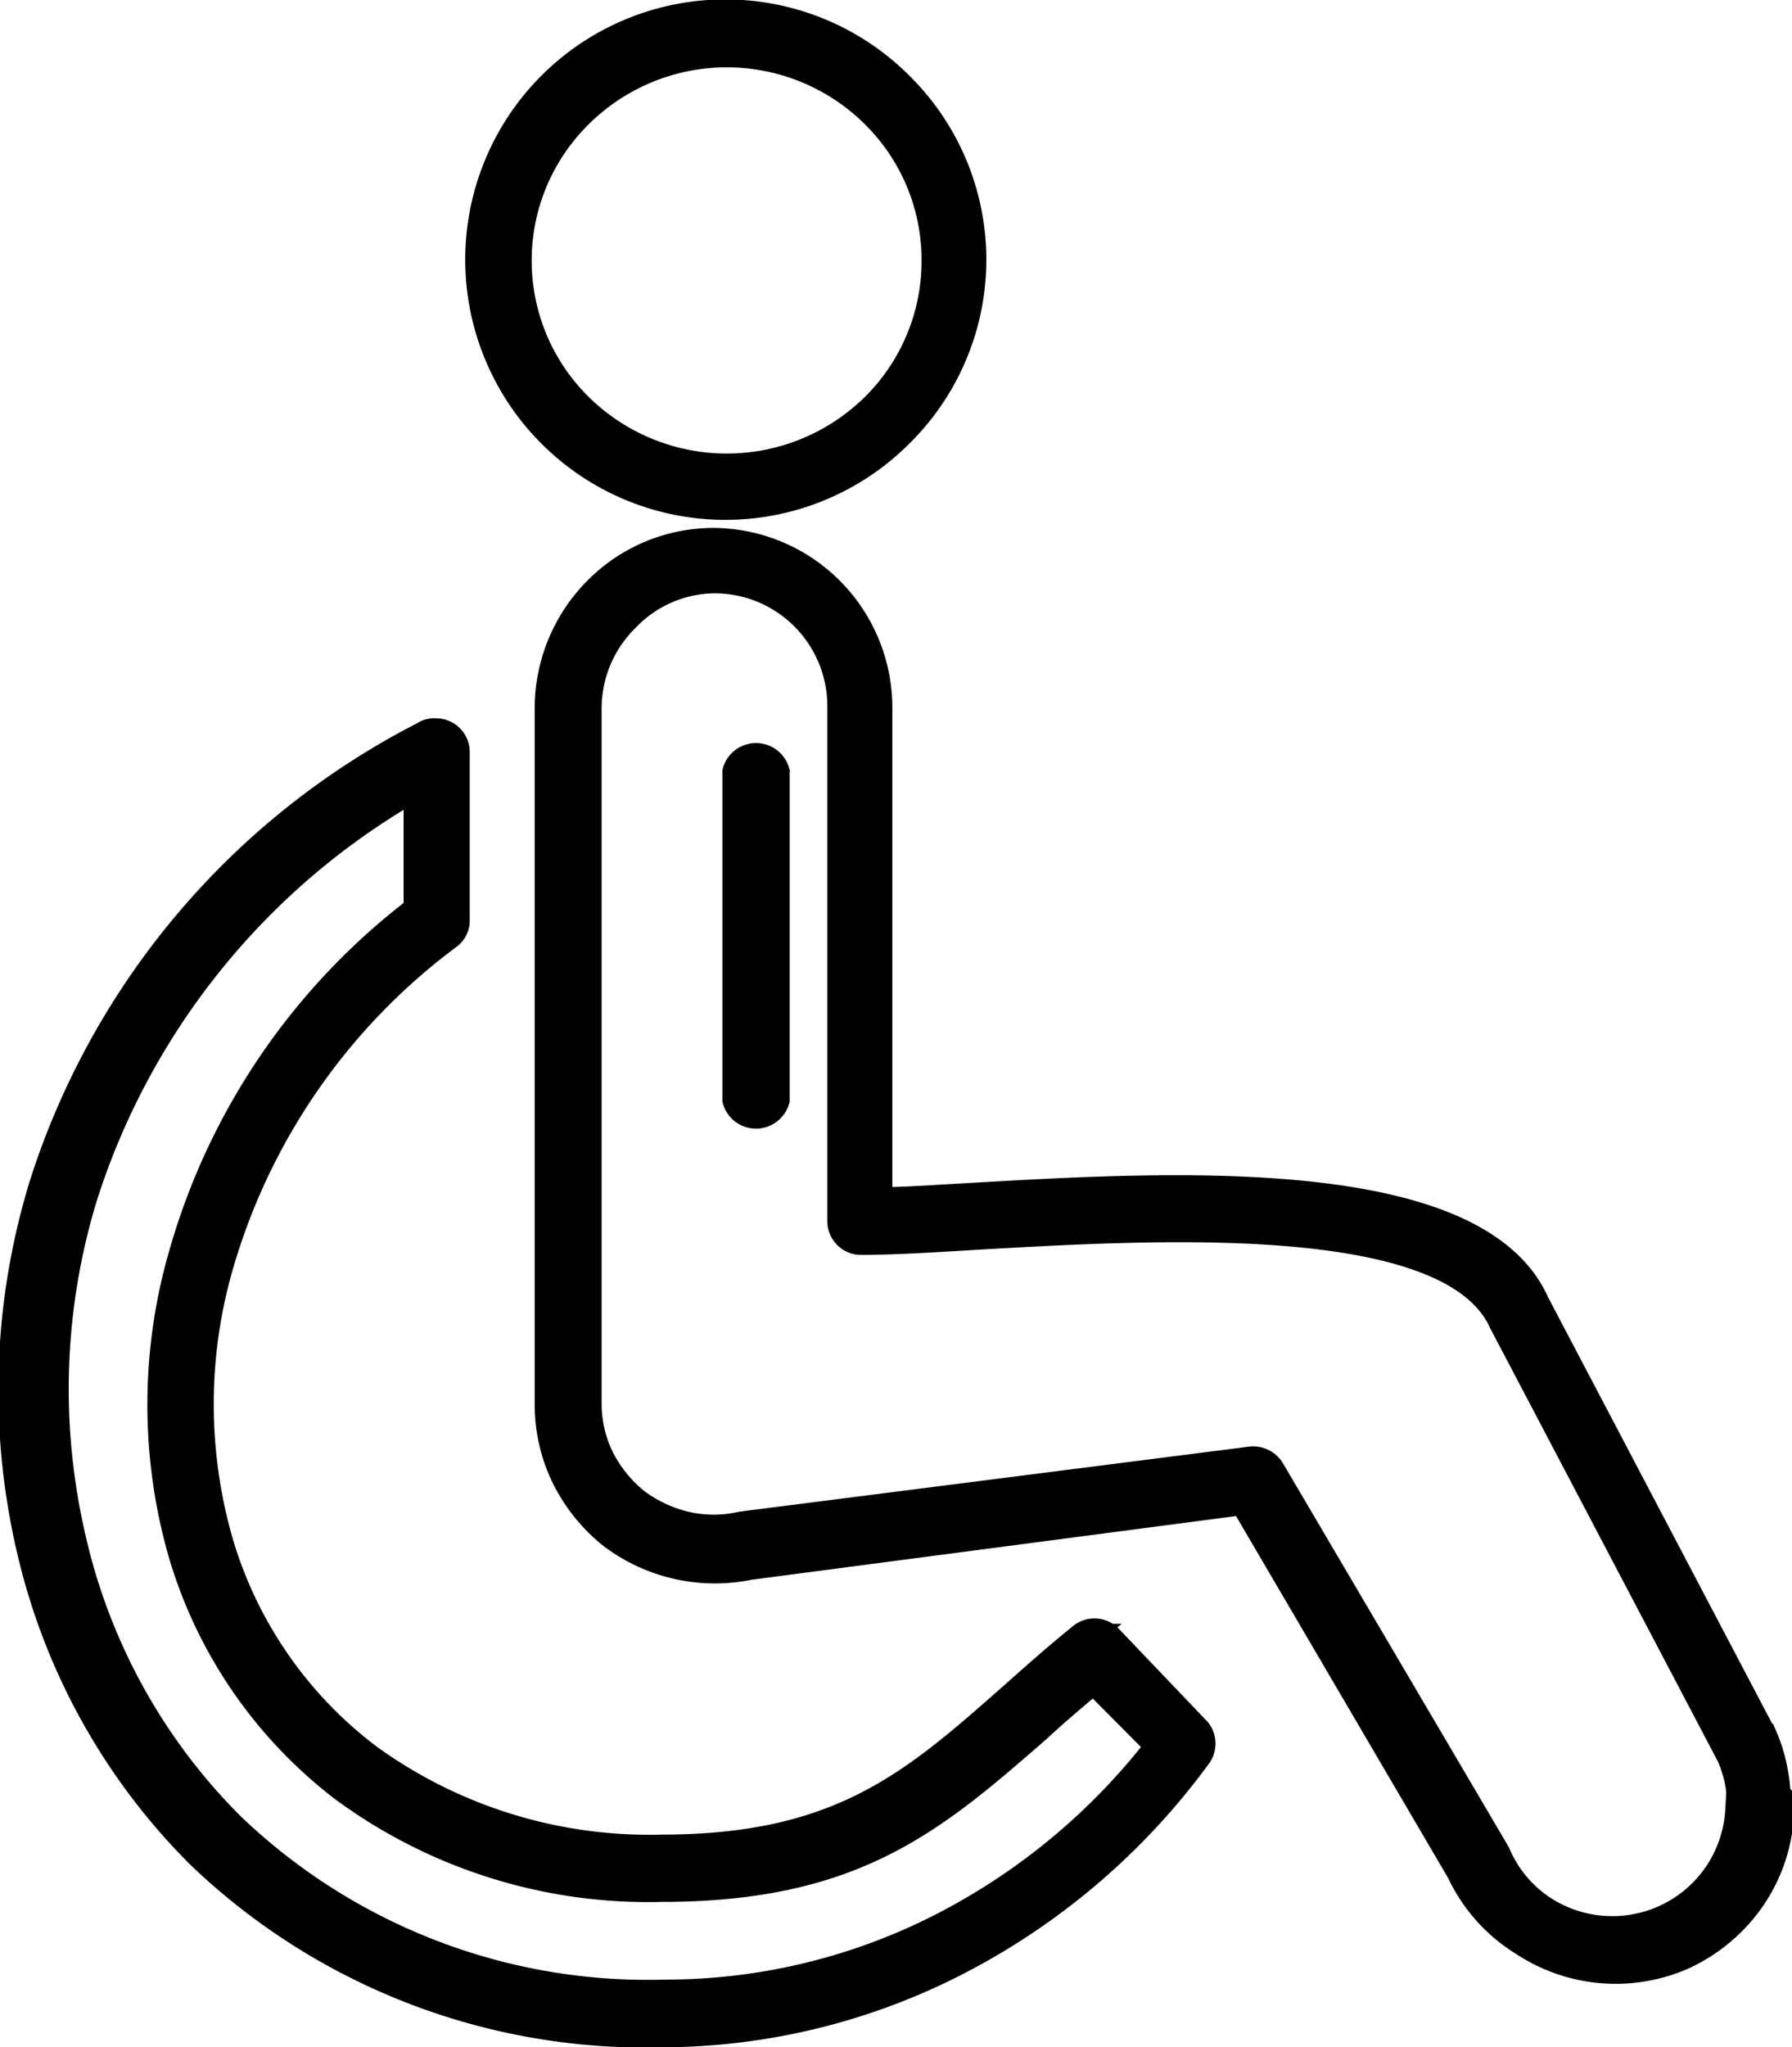 <svg xmlns="http://www.w3.org/2000/svg" xmlns:xlink="http://www.w3.org/1999/xlink" viewBox="0 0 46.6 53.22"><defs><style>.cls-1{fill:none;}.cls-2{clip-path:url(#clip-path);}.cls-3{stroke:#000;stroke-miterlimit:10;stroke-width:0.75px;}</style><clipPath id="clip-path" transform="translate(-10.66 -7.35)"><rect class="cls-1" width="67.92" height="67.92"/></clipPath></defs><title>Fichier 42</title><g id="Calque_2" data-name="Calque 2"><g id="Calque_1-2" data-name="Calque 1"><g class="cls-2"><path class="cls-3" d="M29.82,27.42a.52.52,0,0,1,1,0v8.52a.52.52,0,0,1-1,0Zm-9.6,25.63a12.47,12.47,0,0,0,7.65,2.37c4.64,0,6.55-1.68,9.1-3.93l0,0c.54-.48,1.12-1,1.8-1.55a.51.51,0,0,1,.7,0l2.31,2.42a.51.51,0,0,1,0,.64,17.9,17.9,0,0,1-6.18,5.3,16.81,16.81,0,0,1-7.74,1.9,16.71,16.71,0,0,1-12-4.65,16.42,16.42,0,0,1-4.41-8,18.17,18.17,0,0,1,.35-9.41,19.92,19.92,0,0,1,9.89-11.66A.46.46,0,0,1,22,26.4a.5.5,0,0,1,.5.5v4.38a.47.47,0,0,1-.2.39,16.34,16.34,0,0,0-5.95,8.59,13,13,0,0,0,0,7.19A10.87,10.87,0,0,0,20.22,53.05Zm7.65,3.37a13.35,13.35,0,0,1-8.25-2.58,11.91,11.91,0,0,1-4.21-6.11,14,14,0,0,1,0-7.72,17.16,17.16,0,0,1,6.12-9V27.75a18.84,18.84,0,0,0-8.7,10.67,17.15,17.15,0,0,0-.32,8.89,15.38,15.38,0,0,0,4.14,7.52,15.67,15.67,0,0,0,11.32,4.36,15.8,15.8,0,0,0,7.28-1.78,16.86,16.86,0,0,0,5.58-4.67L39.1,51c-.5.42-1,.84-1.44,1.25l0,0C34.92,54.64,32.88,56.42,27.87,56.42ZM34.06,9.6a6.34,6.34,0,0,1,0,9,6.39,6.39,0,1,1,0-9ZM35,14.11a5.34,5.34,0,0,0-1.59-3.8,5.47,5.47,0,0,0-7.7,0,5.35,5.35,0,0,0,0,7.63,5.49,5.49,0,0,0,7.7,0A5.35,5.35,0,0,0,35,14.11Zm21.94,40v.33a4.24,4.24,0,0,1-.75,2.26,4.39,4.39,0,0,1-1.81,1.5h0a4.38,4.38,0,0,1-1.63.35h-.08a4.33,4.33,0,0,1-2.37-.71A4.28,4.28,0,0,1,48.65,56L43,46.36,30.14,48.05a4.42,4.42,0,0,1-3.59-.83h0a4.47,4.47,0,0,1-1.18-1.48v0a4.26,4.26,0,0,1-.43-1.86V25.72a4.33,4.33,0,0,1,1.25-3,4.24,4.24,0,0,1,3-1.27h0a4.3,4.3,0,0,1,4.3,4.31V38.59c.67,0,1.49-.06,2.39-.11,5.17-.3,13.14-.76,14.7,2.76l5.94,11.3a3.86,3.86,0,0,1,.23.73h0a4.57,4.57,0,0,1,.1.73Zm-1,.32v-.34a3.47,3.47,0,0,0-.08-.55v0a3.8,3.8,0,0,0-.18-.54l-5.94-11.3C48.4,38.76,40.85,39.19,36,39.47c-1.15.07-2.16.13-2.94.13a.5.5,0,0,1-.51-.5V25.71a3.31,3.31,0,0,0-3.3-3.31h0a3.24,3.24,0,0,0-2.32,1,3.31,3.31,0,0,0-1,2.35V43.85a3.26,3.26,0,0,0,.33,1.42v0a3.55,3.55,0,0,0,.91,1.13h0a3.55,3.55,0,0,0,1.32.62,3.27,3.27,0,0,0,1.46,0L43.2,45.33a.53.53,0,0,1,.51.27l5.85,9.94A3.26,3.26,0,0,0,50.77,57a3.32,3.32,0,0,0,1.82.54h.07a3.16,3.16,0,0,0,.6-.07,3,3,0,0,0,.64-.2h0a3.31,3.31,0,0,0,2-2.86Z" transform="translate(-10.66 -7.35)"/></g></g></g></svg>